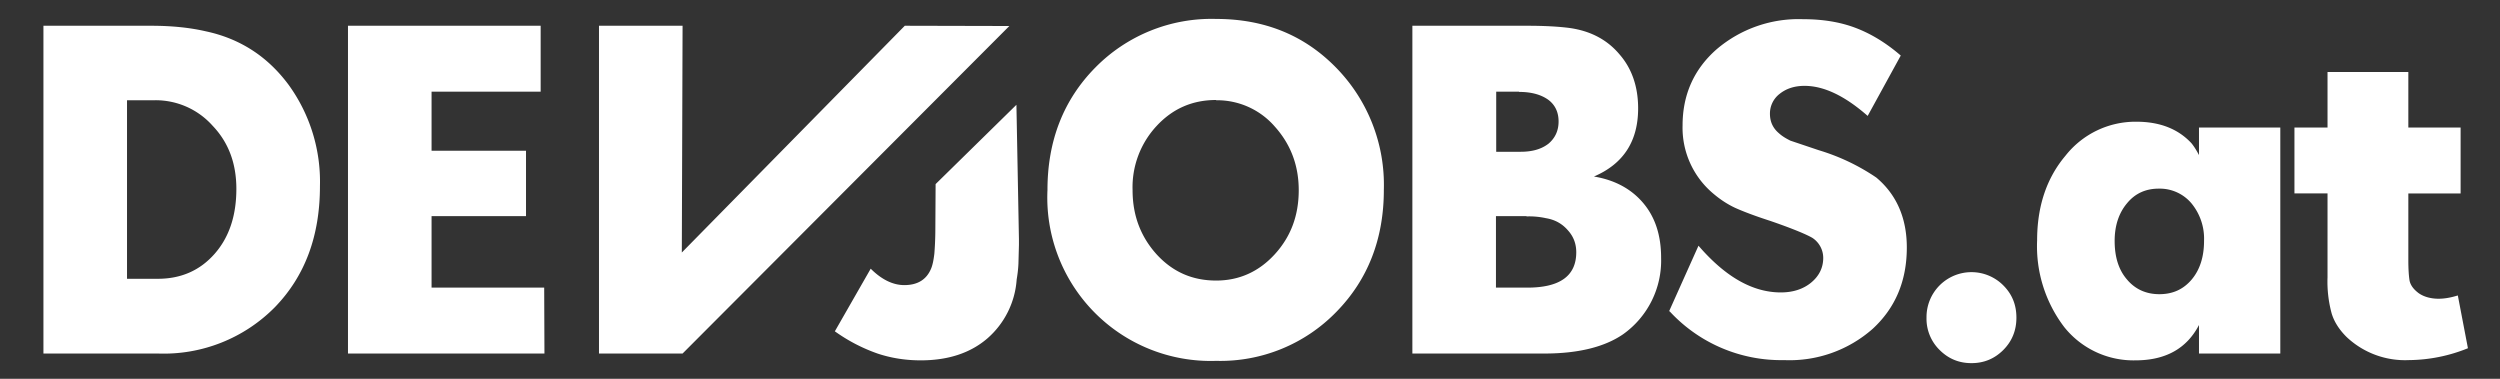 <svg xmlns="http://www.w3.org/2000/svg" viewBox="0 0 99 15" class="h-5">
  <rect x="0" y="0" width="99" height="15" fill="#333333" stroke="none"/>
  <path fill="white"
    d="M6.26 14H1.72V1.02h4.27c.79 0 1.51.07 2.16.22 1.36.29 2.45 1 3.28 2.12a6.53 6.53 0 0 1 1.24 4.01c0 1.97-.59 3.56-1.78 4.79A6.18 6.18 0 0 1 6.26 14zM6.11 3.97H5.03v7.07h1.22c.92 0 1.67-.33 2.25-.99.58-.66.86-1.52.86-2.57 0-1.01-.31-1.84-.94-2.5A3.02 3.02 0 0 0 6.1 3.97zM21.56 14h-7.78V1.02h7.63v2.61h-4.32v2.34h3.74v2.59h-3.74v2.83h4.46zm11.5-.88 1.42-2.48c.43.43.88.65 1.33.65.53 0 .88-.22 1.06-.65.06-.14.1-.34.13-.59.02-.25.04-.59.04-1.03l.01-1.73 3.2-3.14.1 5.32v.23l-.02.74c-.01.24-.04.45-.07.63a3.4 3.4 0 0 1-1.17 2.34c-.68.58-1.56.86-2.63.86-.6 0-1.17-.09-1.71-.27a6.7 6.7 0 0 1-1.69-.88zm8.42-5.6c0-1.94.63-3.56 1.89-4.84A6.45 6.45 0 0 1 48.16.75c1.91 0 3.49.64 4.75 1.93a6.63 6.63 0 0 1 1.89 4.84c0 1.94-.63 3.56-1.89 4.84a6.4 6.4 0 0 1-4.75 1.93 6.47 6.47 0 0 1-6.68-6.77zm6.68-3.56c-.94 0-1.72.34-2.36 1.03a3.56 3.56 0 0 0-.95 2.54c0 1 .32 1.84.95 2.54.64.7 1.42 1.04 2.36 1.04.91 0 1.69-.35 2.32-1.04.64-.7.95-1.54.95-2.54 0-.98-.32-1.82-.95-2.52a3.02 3.02 0 0 0-2.32-1.04zM61.17 14h-5.24V1.02h4.55c.67 0 1.24.03 1.69.09.83.12 1.48.47 1.96 1.04.49.56.74 1.28.74 2.14 0 1.3-.58 2.2-1.75 2.7.84.14 1.49.5 1.96 1.06s.7 1.28.7 2.16a3.58 3.58 0 0 1-1.51 3.03c-.73.5-1.77.76-3.11.76zM60.15 3.63h-.9v2.38h.97c.47 0 .83-.11 1.1-.32.26-.22.4-.51.4-.88s-.14-.66-.41-.86c-.28-.2-.66-.31-1.15-.31zm.3 4.93h-1.21v2.83h1.24c1.3 0 1.94-.47 1.94-1.4 0-.34-.11-.63-.34-.88-.22-.25-.5-.41-.86-.47a3.1 3.1 0 0 0-.77-.07zm5.64 3.78 1.17-2.61c1.07 1.24 2.15 1.85 3.26 1.85.48 0 .88-.13 1.19-.38.32-.26.49-.59.49-.99a.95.95 0 0 0-.43-.79c-.24-.14-.79-.37-1.66-.67-.62-.2-1.09-.38-1.4-.52-.3-.14-.59-.33-.86-.56a3.4 3.4 0 0 1-1.22-2.7c0-1.22.45-2.23 1.35-3.02A5 5 0 0 1 71.4.76c.77 0 1.46.11 2.07.34.61.23 1.21.59 1.8 1.1l-1.31 2.39c-.9-.79-1.73-1.19-2.5-1.19-.4 0-.73.11-.99.32a.98.98 0 0 0-.38.79c0 .31.12.57.36.77.12.11.27.2.45.29l1.13.38a8.3 8.3 0 0 1 2.27 1.08c.8.67 1.21 1.6 1.21 2.77 0 1.32-.45 2.39-1.35 3.22a4.97 4.97 0 0 1-3.51 1.24 6 6 0 0 1-4.54-1.94zM27.03 14h-3.31V1.02h3.31L27 10l8.83-8.98 4.14.01z"></path>
  <path fill="white"
    d="M76.29 12.58a1.78 1.78 0 0 1 3.04-1.28c.35.35.52.77.52 1.28 0 .5-.17.93-.52 1.28s-.77.52-1.26.52-.91-.17-1.26-.52a1.73 1.73 0 0 1-.52-1.28zm10.79-6.43v-1.1h3.22V14h-3.22v-1.13c-.49.94-1.33 1.4-2.52 1.4a3.51 3.51 0 0 1-2.81-1.31 5.28 5.28 0 0 1-1.08-3.44c0-1.34.37-2.46 1.12-3.35a3.53 3.53 0 0 1 2.81-1.35c.92 0 1.65.28 2.18.85.1.12.2.28.31.49zm-1.59 1.32c-.52 0-.94.19-1.26.58-.32.38-.49.88-.49 1.49 0 .64.16 1.15.49 1.53.32.38.75.58 1.28.58s.95-.19 1.28-.58c.32-.38.49-.89.49-1.53a2.2 2.2 0 0 0-.5-1.49 1.64 1.64 0 0 0-1.28-.58zm6.68.19h-1.31V5.05h1.31v-2.2h3.2v2.2h2.07v2.61h-2.07v2.65c0 .36.02.63.05.81.04.18.16.34.36.49.2.14.47.22.79.22.22 0 .47-.04.76-.13l.4 2.09a6.34 6.34 0 0 1-2.34.47 3.37 3.37 0 0 1-2.47-.92c-.29-.29-.49-.6-.59-.94a4.82 4.82 0 0 1-.16-1.42z"></path>
</svg>
